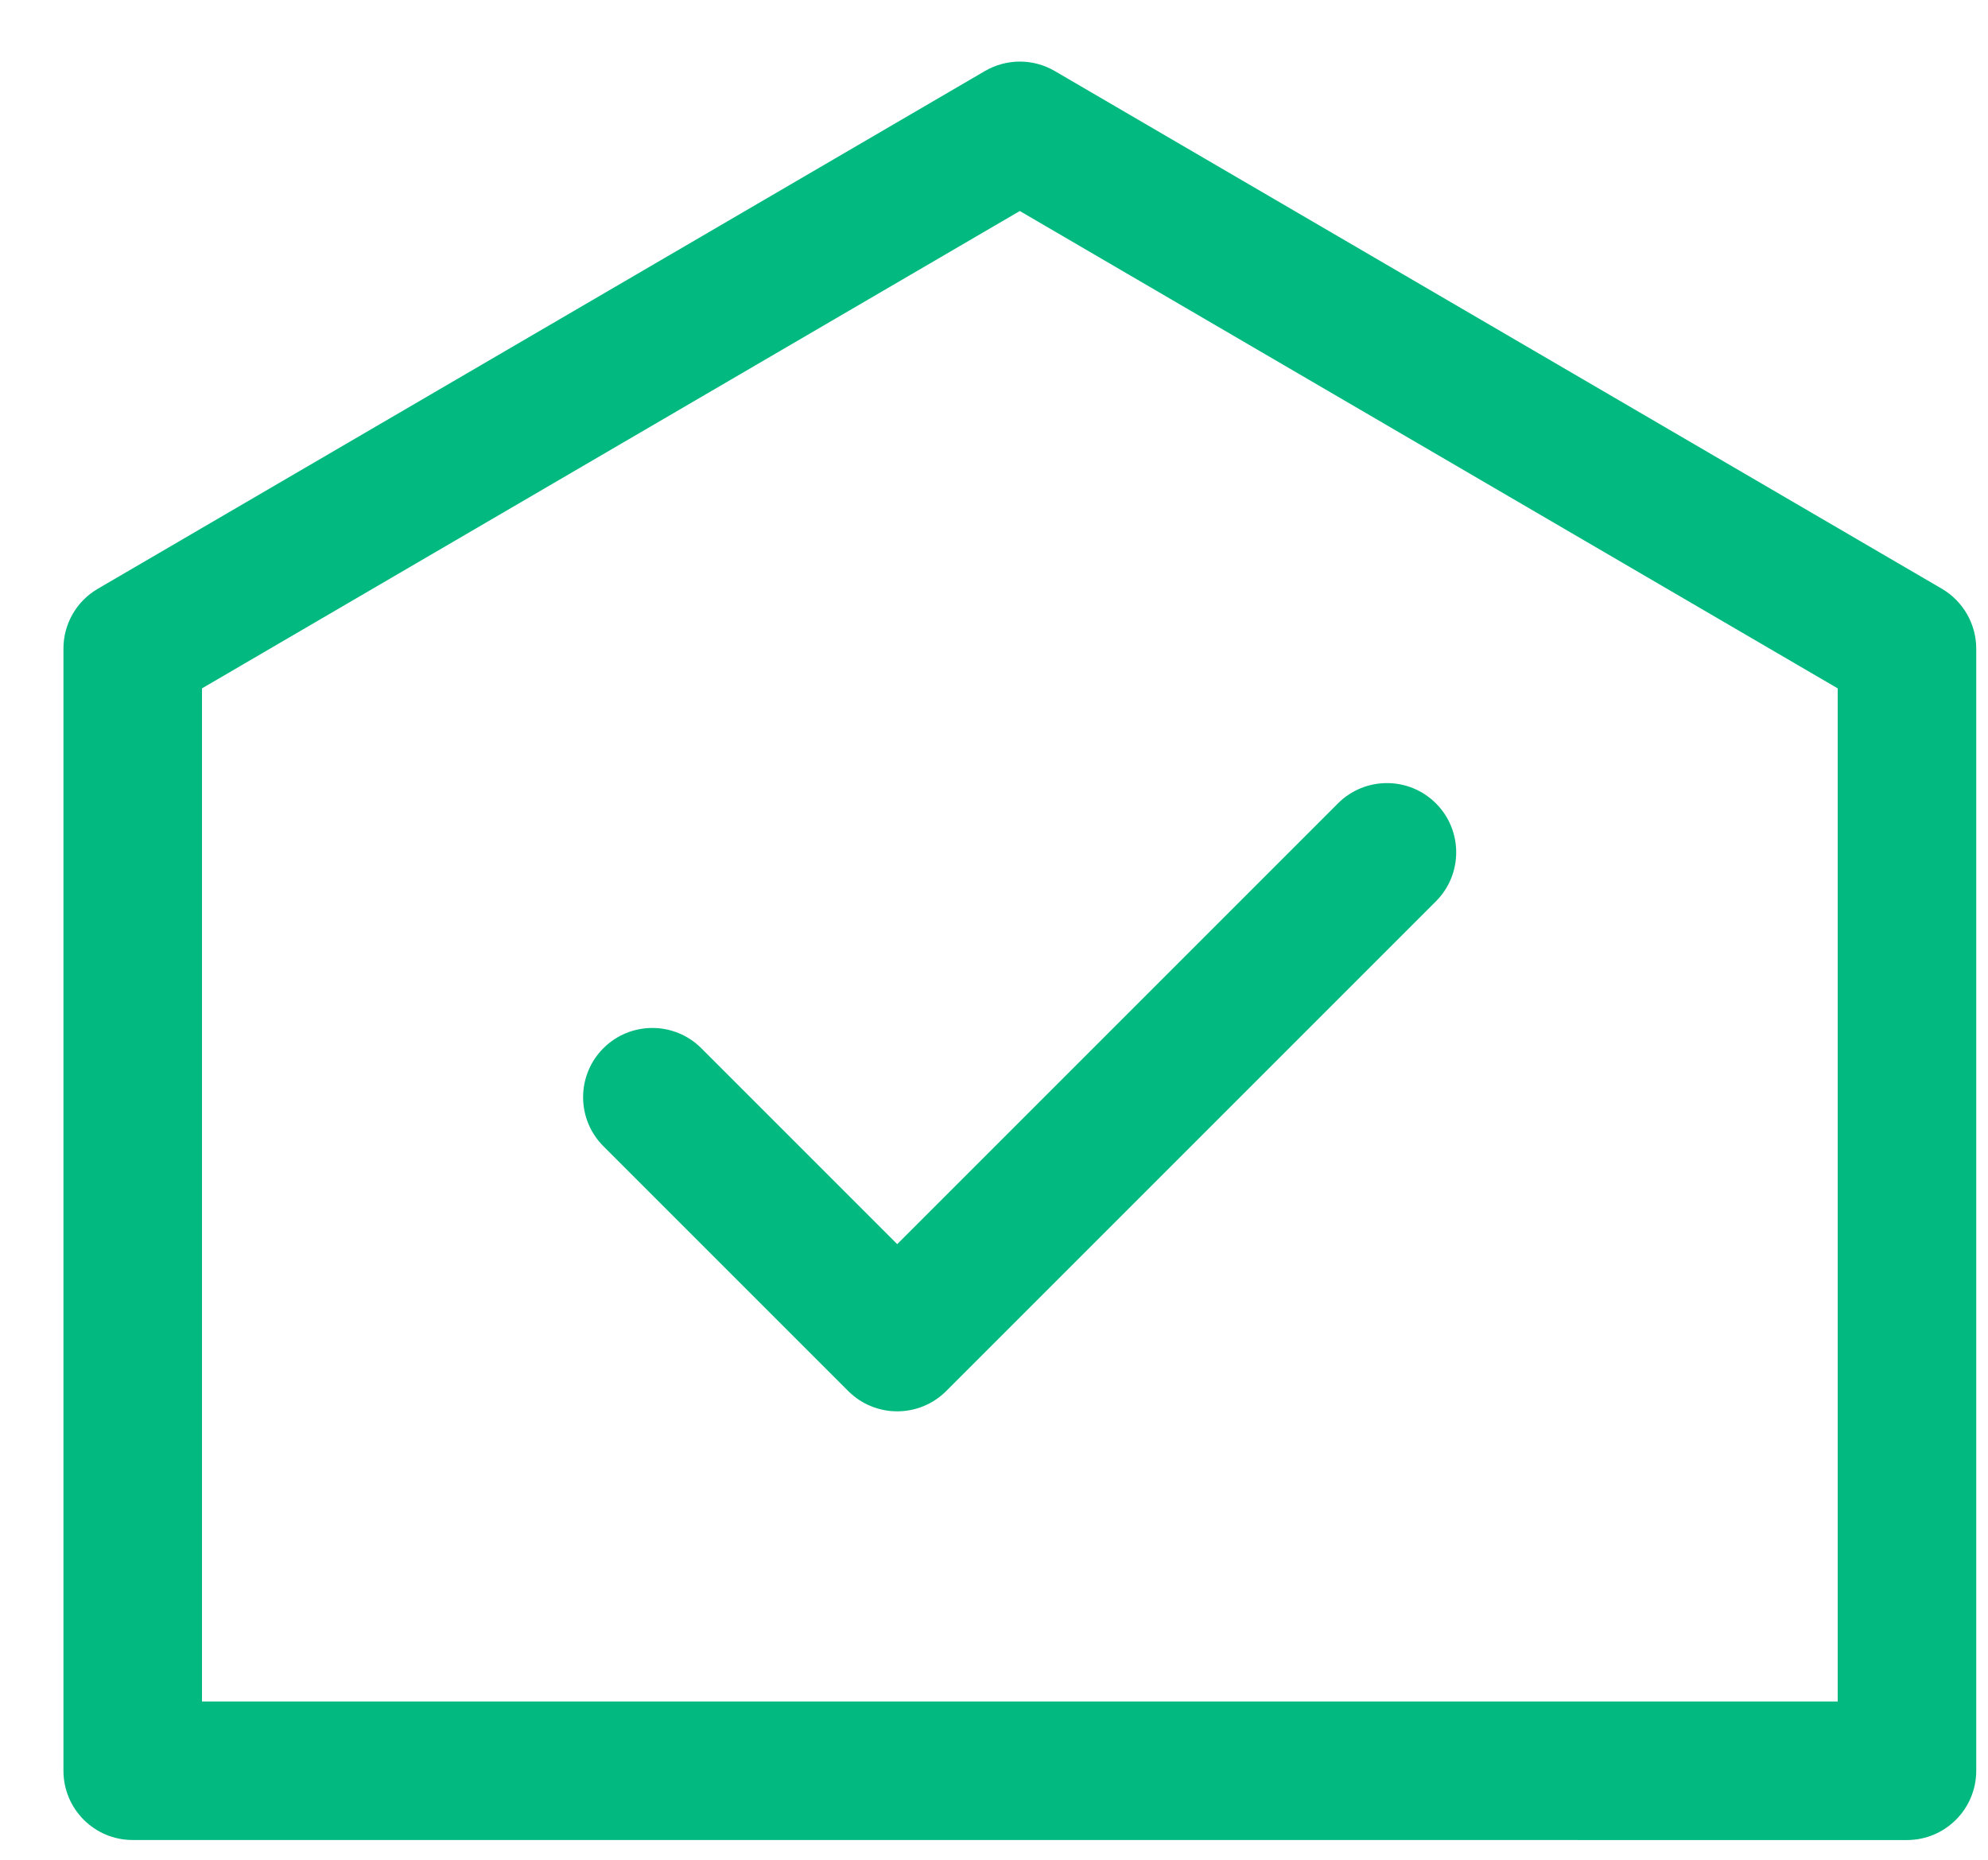<?xml version="1.0" encoding="UTF-8"?>
<svg width="31px" height="29px" viewBox="0 0 31 29" version="1.1" xmlns="http://www.w3.org/2000/svg" xmlns:xlink="http://www.w3.org/1999/xlink">
    <!-- Generator: Sketch 49.3 (51167) - http://www.bohemiancoding.com/sketch -->
    <title>success-icon</title>
    <desc>Created with Sketch.</desc>
    <defs>
        <rect id="path-1" x="0" y="0" width="36" height="36"></rect>
    </defs>
    <g id="Page-1" stroke="none" stroke-width="1" fill="none" fill-rule="evenodd">
        <g id="success-icon" transform="translate(-2, -3)">
            <mask id="mask-2" fill="white">
                <use xlink:href="#path-1"></use>
            </mask>
            <g id="path-1"></g>
            <g id="Rectangle-2" mask="url(#mask-2)">
                <g transform="translate(-7, -3)" id="Group">
                    <g transform="translate(0.52, 0.48)">
                        <path d="M26,25.04 L21.68,25.04 C21.084,25.04 20.6,25.524 20.6,26.12 C20.6,26.716 21.084,27.2 21.68,27.2 L27.08,27.2 C27.676,27.2 28.16,26.716 28.16,26.12 L28.16,15.32 C28.16,14.724 27.676,14.24 27.08,14.24 C26.484,14.24 26,14.724 26,15.32 L26,25.04 Z" id="Shape" fill="#02B980" fill-rule="nonzero" transform="translate(24.38, 20.72) rotate(45) translate(-24.38, -20.72) "></path>
                        <path d="M21.113,9.617 L9.942,20.788 L27.978,38.824 L39.149,27.653 L35.394,13.371 L21.113,9.617 Z M21.062,7.37 L36.553,11.443 C36.929,11.542 37.224,11.836 37.323,12.213 L41.396,27.703 C41.493,28.075 41.386,28.47 41.115,28.742 L28.742,41.115 C28.32,41.537 27.636,41.537 27.214,41.115 L7.651,21.551 C7.229,21.13 7.229,20.446 7.651,20.024 L20.024,7.651 C20.295,7.379 20.691,7.272 21.062,7.37 Z" id="Shape" fill="#02B980" fill-rule="nonzero" transform="translate(24.383, 24.383) rotate(-45) translate(-24.383, -24.383) "></path>
                    </g>
                </g>
            </g>
        </g>
    </g>
</svg>